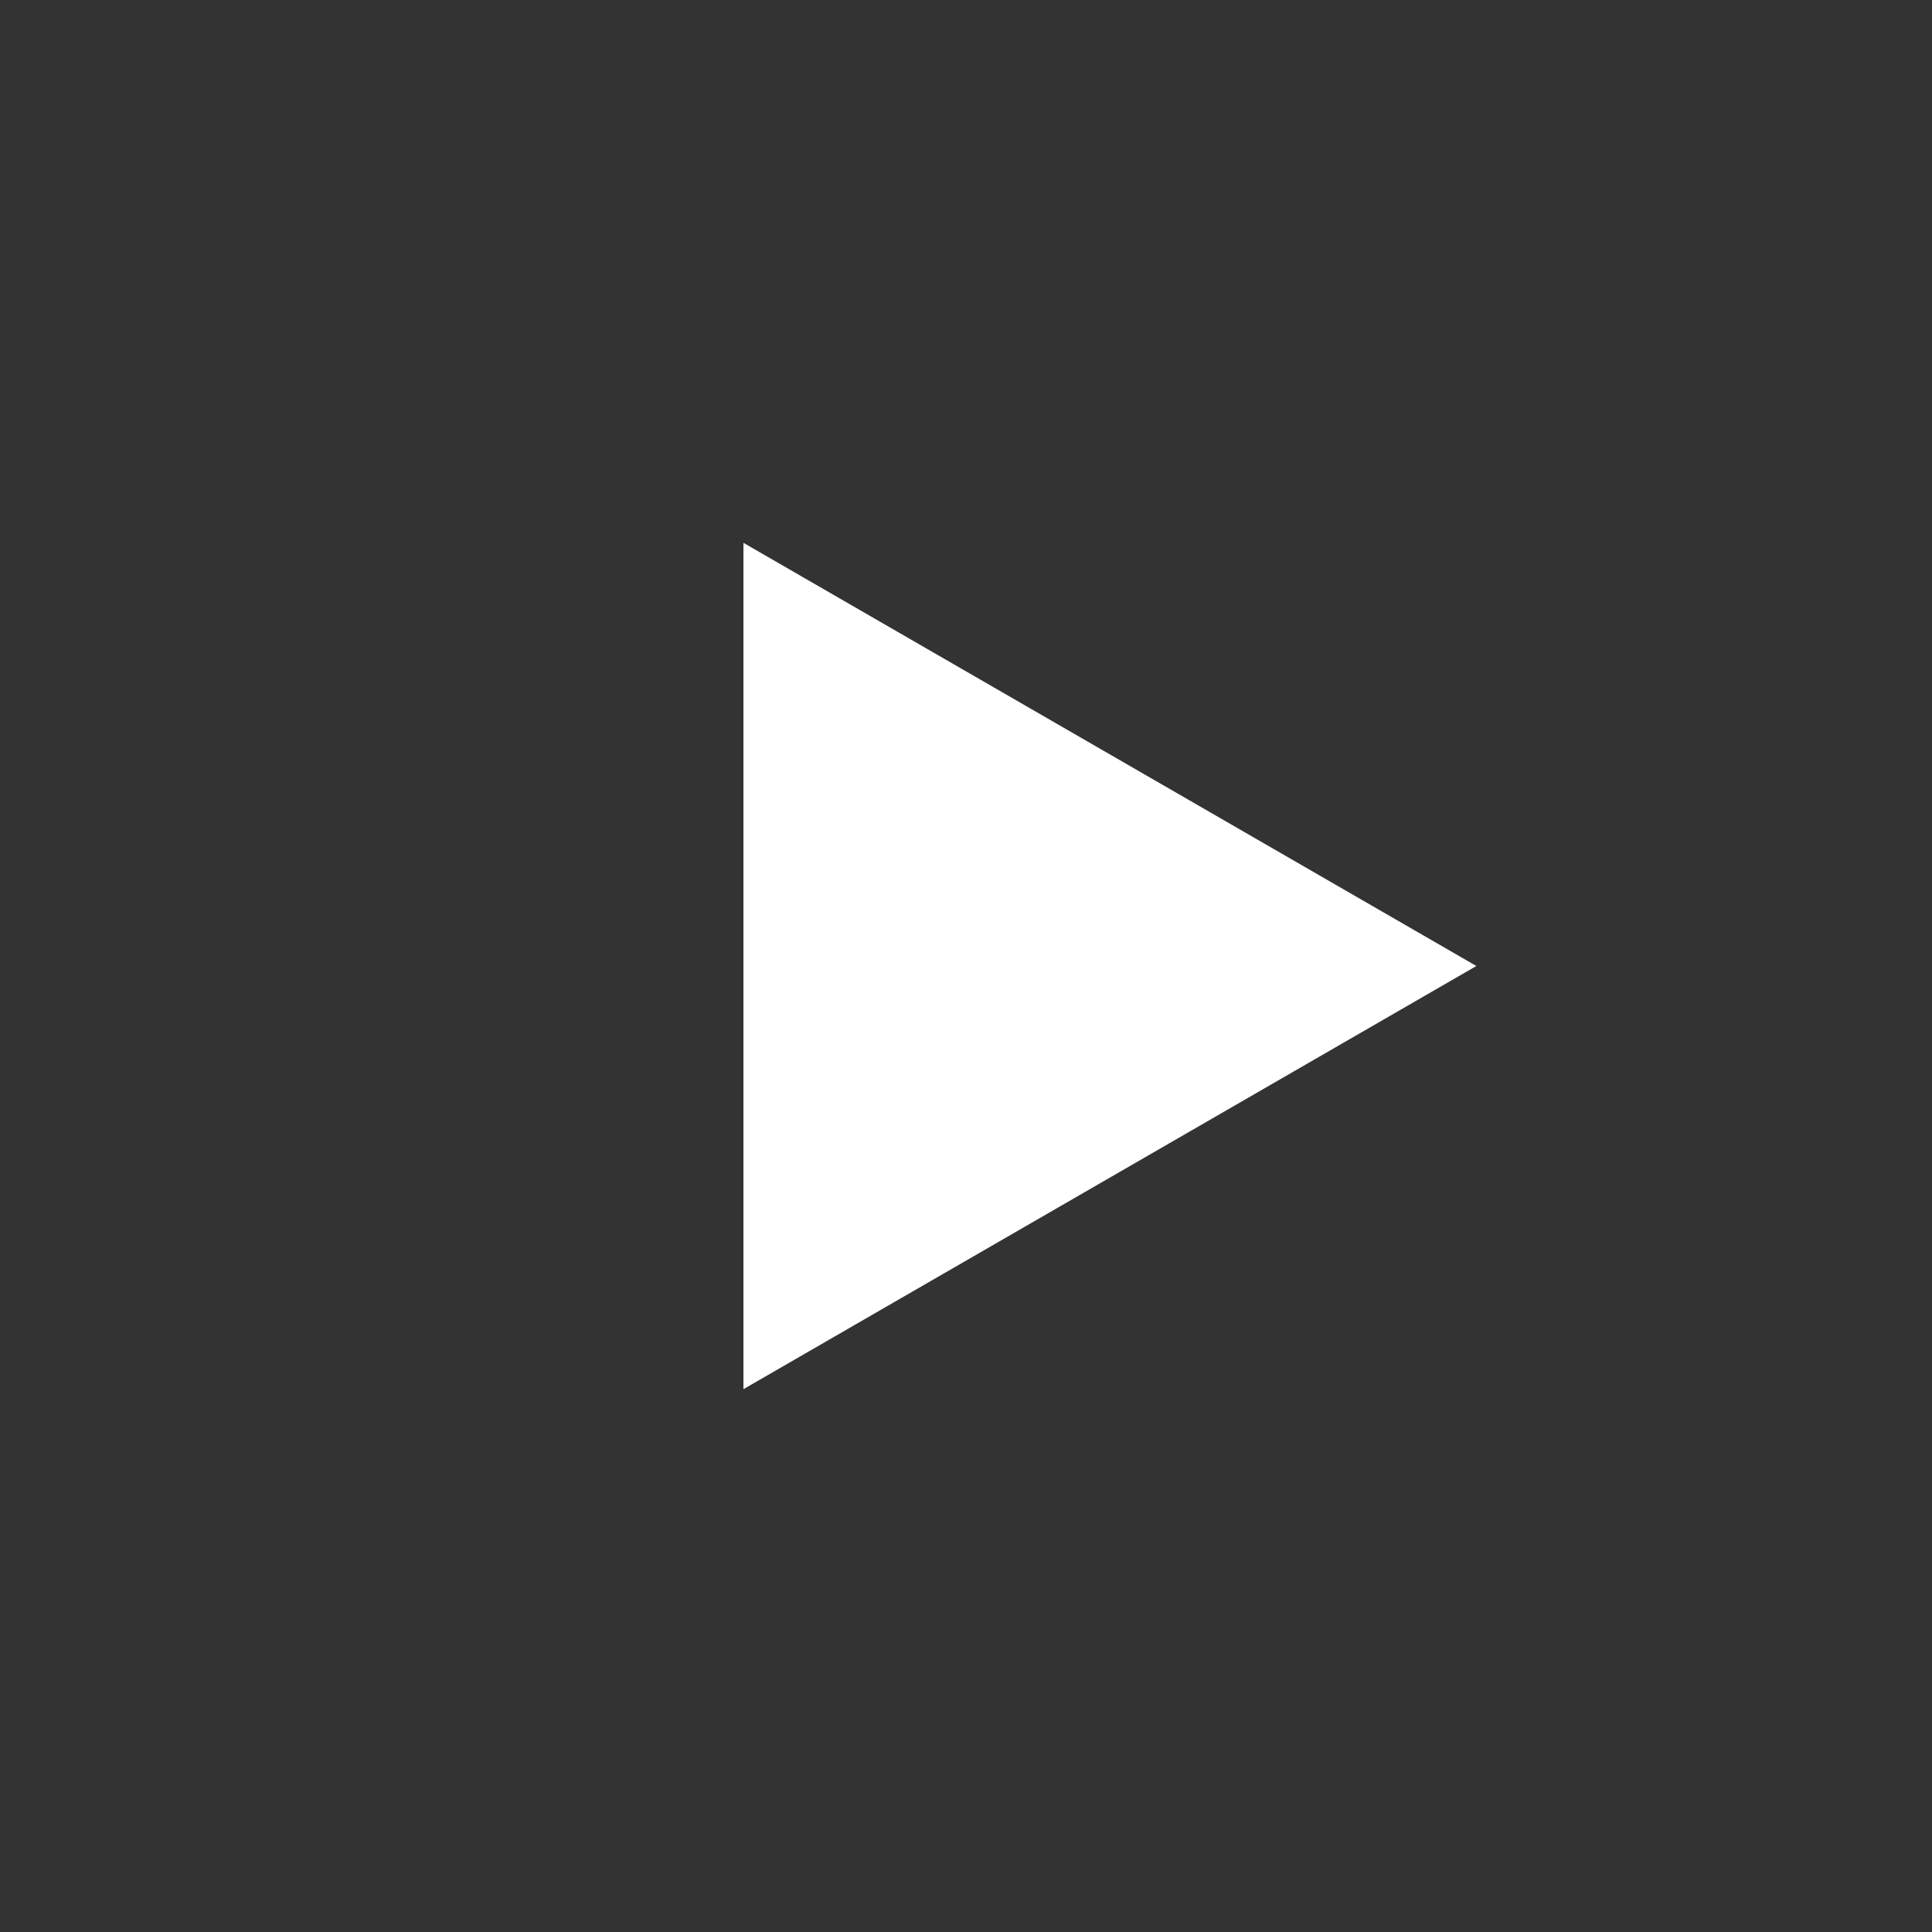 <!-- Generator: Adobe Illustrator 21.0.0, SVG Export Plug-In  -->
<svg version="1.1"
	 xmlns="http://www.w3.org/2000/svg" xmlns:xlink="http://www.w3.org/1999/xlink" xmlns:a="http://ns.adobe.com/AdobeSVGViewerExtensions/3.0/"
	 x="0px" y="0px" width="30px" height="30px" viewBox="0 0 30 30" style="enable-background:new 0 0 30 30;" xml:space="preserve">
<rect x="0" y="0" width="30" height="30" fill="#333333" stroke="none"/>
<style type="text/css">
	.st0{opacity:0;fill:#E6E6E6;}
	.st1{fill:#FFFFFF;}
</style>
<defs>
</defs>
<path class="st0" d="M15,30L15,30C6.716,30,0,23.284,0,15v0C0,6.716,6.716,0,15,0h0c8.284,0,15,6.716,15,15v0
	C30,23.284,23.284,30,15,30z"/>
<polygon class="st1" points="22.925,15 11.544,8.429 11.544,21.571 "/>
</svg>
